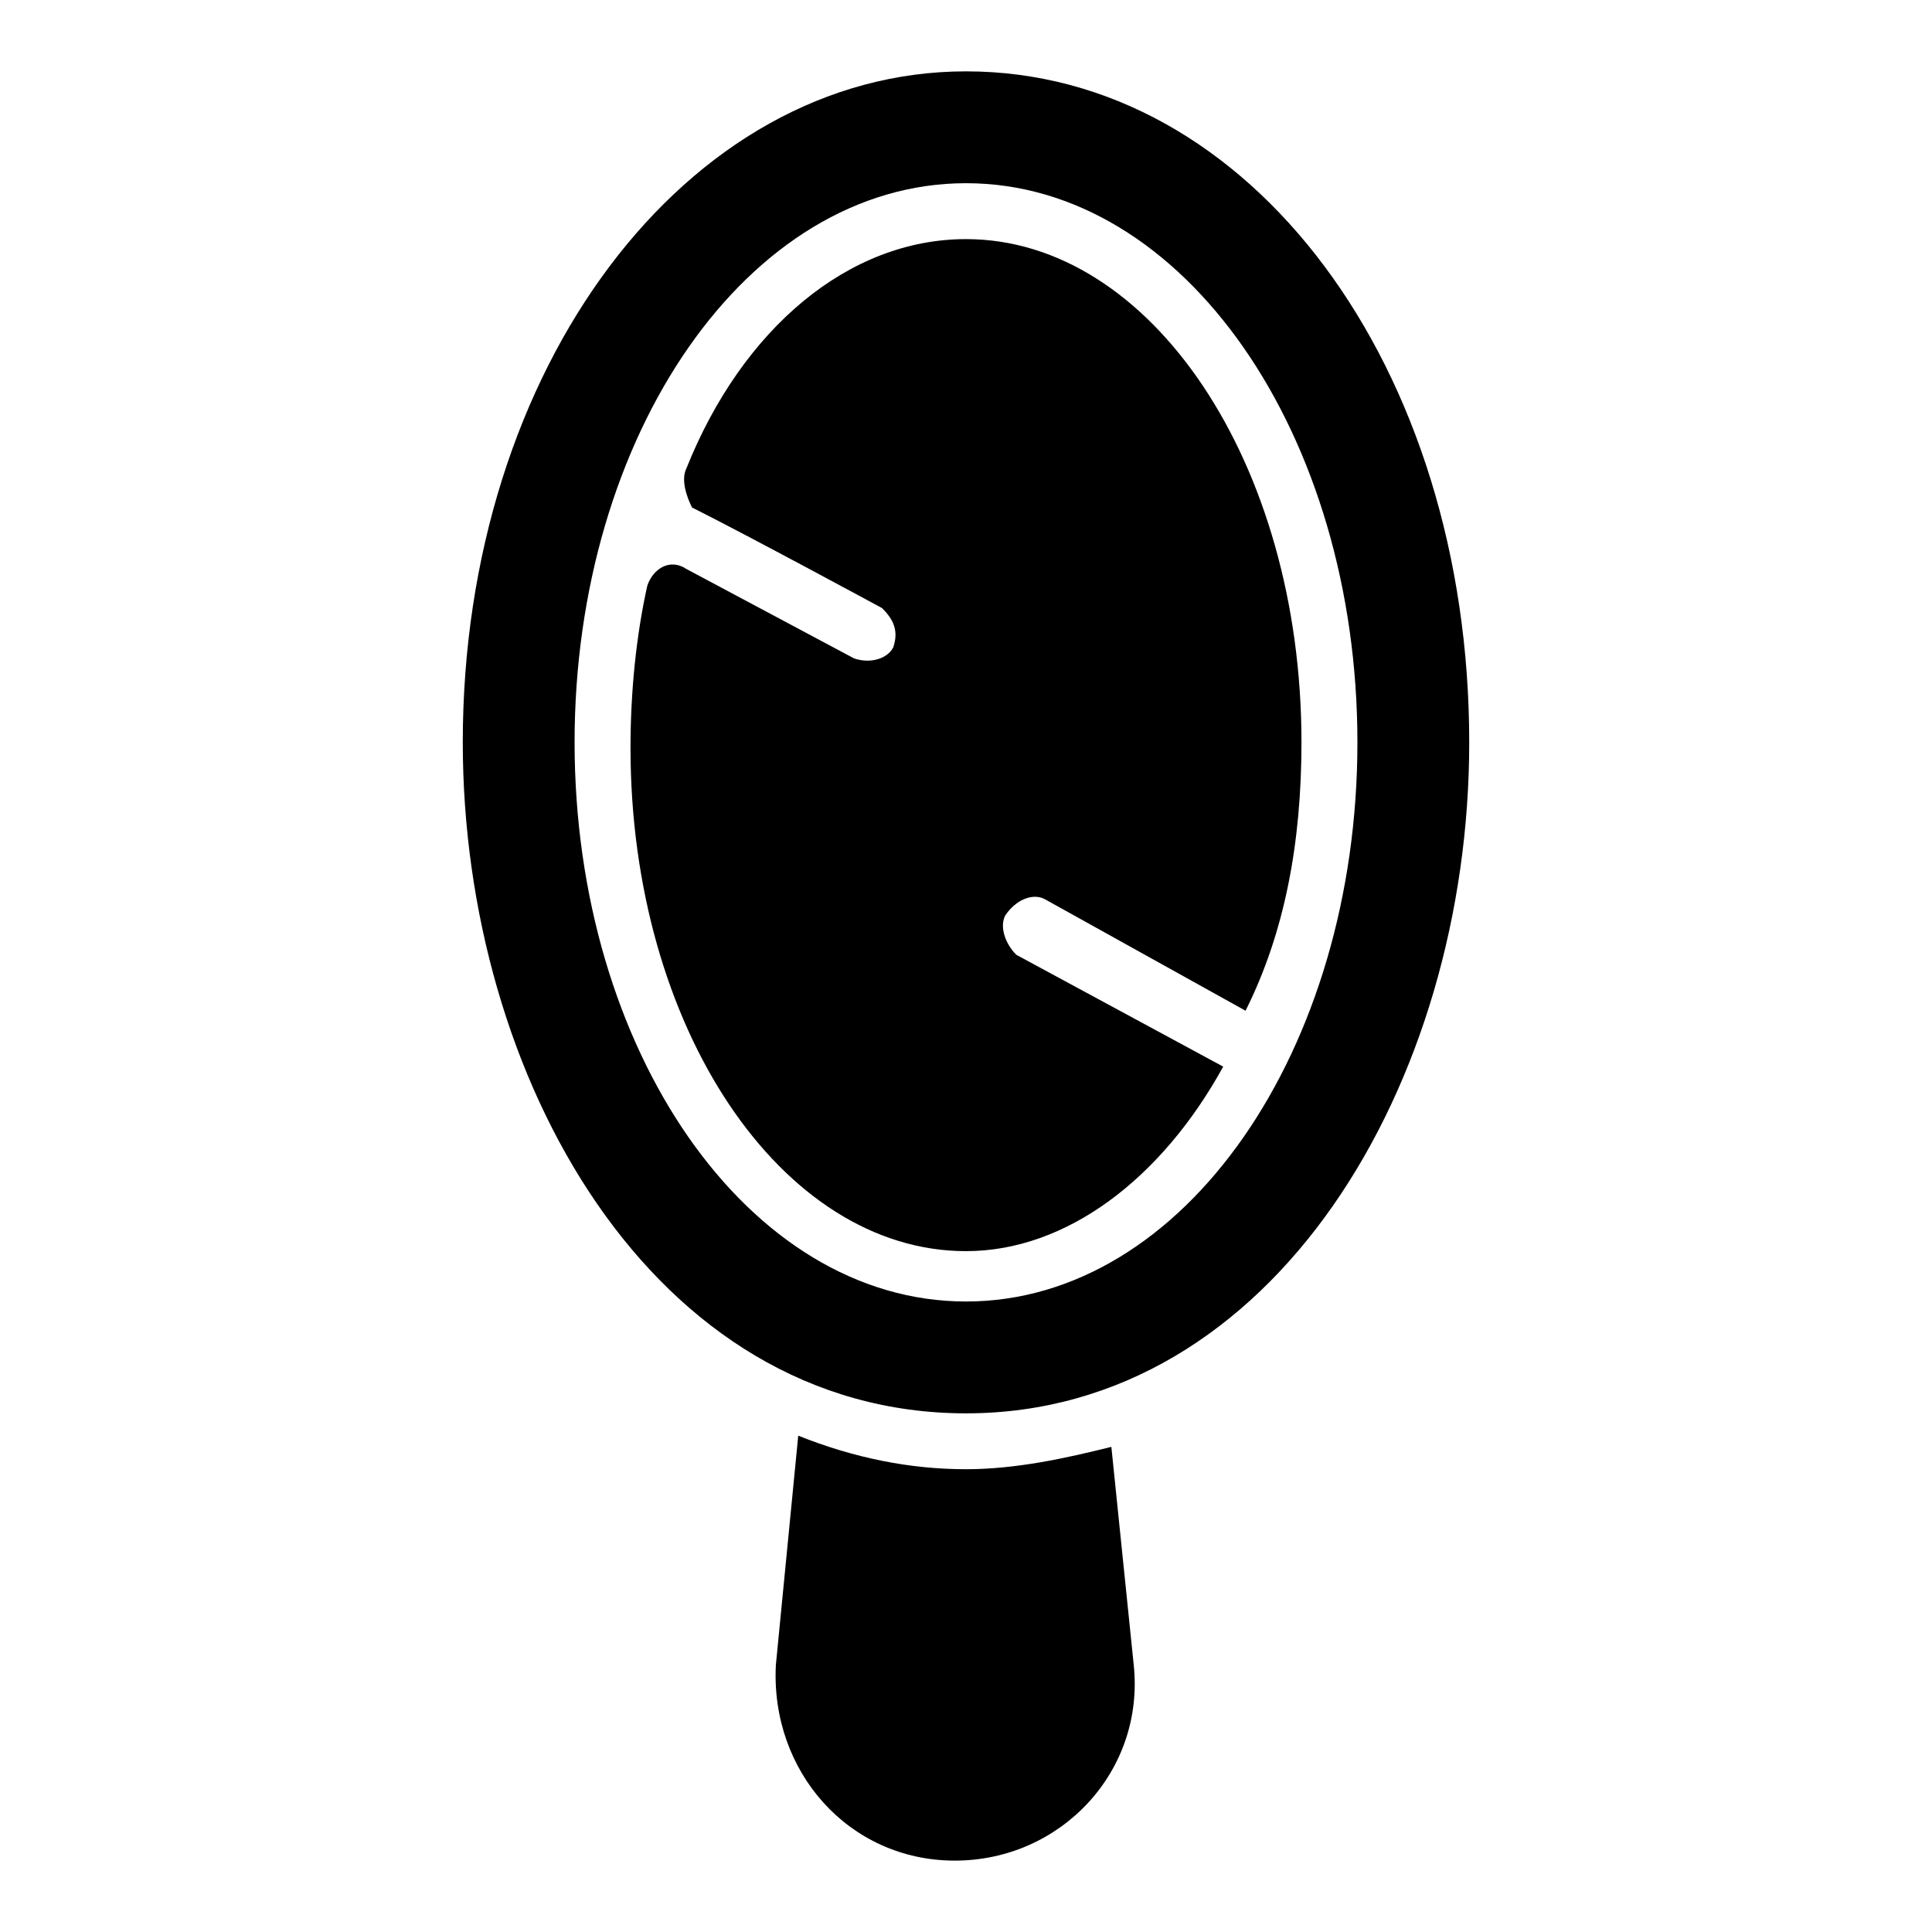 <?xml version="1.0" encoding="UTF-8"?>
<!-- Uploaded to: ICON Repo, www.svgrepo.com, Generator: ICON Repo Mixer Tools -->
<svg fill="#000000" width="800px" height="800px" version="1.1" viewBox="144 144 512 512" xmlns="http://www.w3.org/2000/svg">
 <g>
  <path d="m410.37 386.66c-1.48 2.965 0 7.41 2.965 10.371l54.828 29.637c-16.301 29.637-41.488 48.898-68.164 48.898-48.898 0-88.906-59.273-88.906-133.36 0-14.816 1.48-29.637 4.445-42.973 1.48-4.445 5.926-7.41 10.371-4.445l44.453 23.707c4.445 1.48 8.891 0 10.371-2.965 1.48-4.445 0-7.41-2.965-10.371 0 0-35.562-19.262-50.383-26.672-1.477-2.961-2.961-7.406-1.477-10.371 14.816-37.043 42.973-60.75 74.09-60.75 48.898 0 88.906 59.273 88.906 133.36 0 26.672-4.445 50.383-14.816 71.125l-53.344-29.637c-2.965-1.484-7.41 0-10.375 4.445z"/>
  <path d="m400 162.91c-74.09 0-133.36 78.535-133.36 177.82 0 88.906 50.383 177.82 133.36 177.82 81.5 0 133.36-87.426 133.36-177.82-0.004-99.281-57.793-177.82-133.36-177.82zm0 326c-57.789 0-103.73-66.68-103.73-148.18s45.938-148.18 103.73-148.18 103.73 66.68 103.73 148.18c-0.004 81.5-45.938 148.18-103.73 148.18z"/>
  <path d="m444.45 585.22c2.965 28.152-19.262 51.863-47.418 51.863-28.152 0-48.898-23.707-47.418-51.863l5.926-60.754c14.816 5.926 29.637 8.891 44.453 8.891 13.336 0 26.672-2.965 38.527-5.926z"/>
 </g>
</svg>